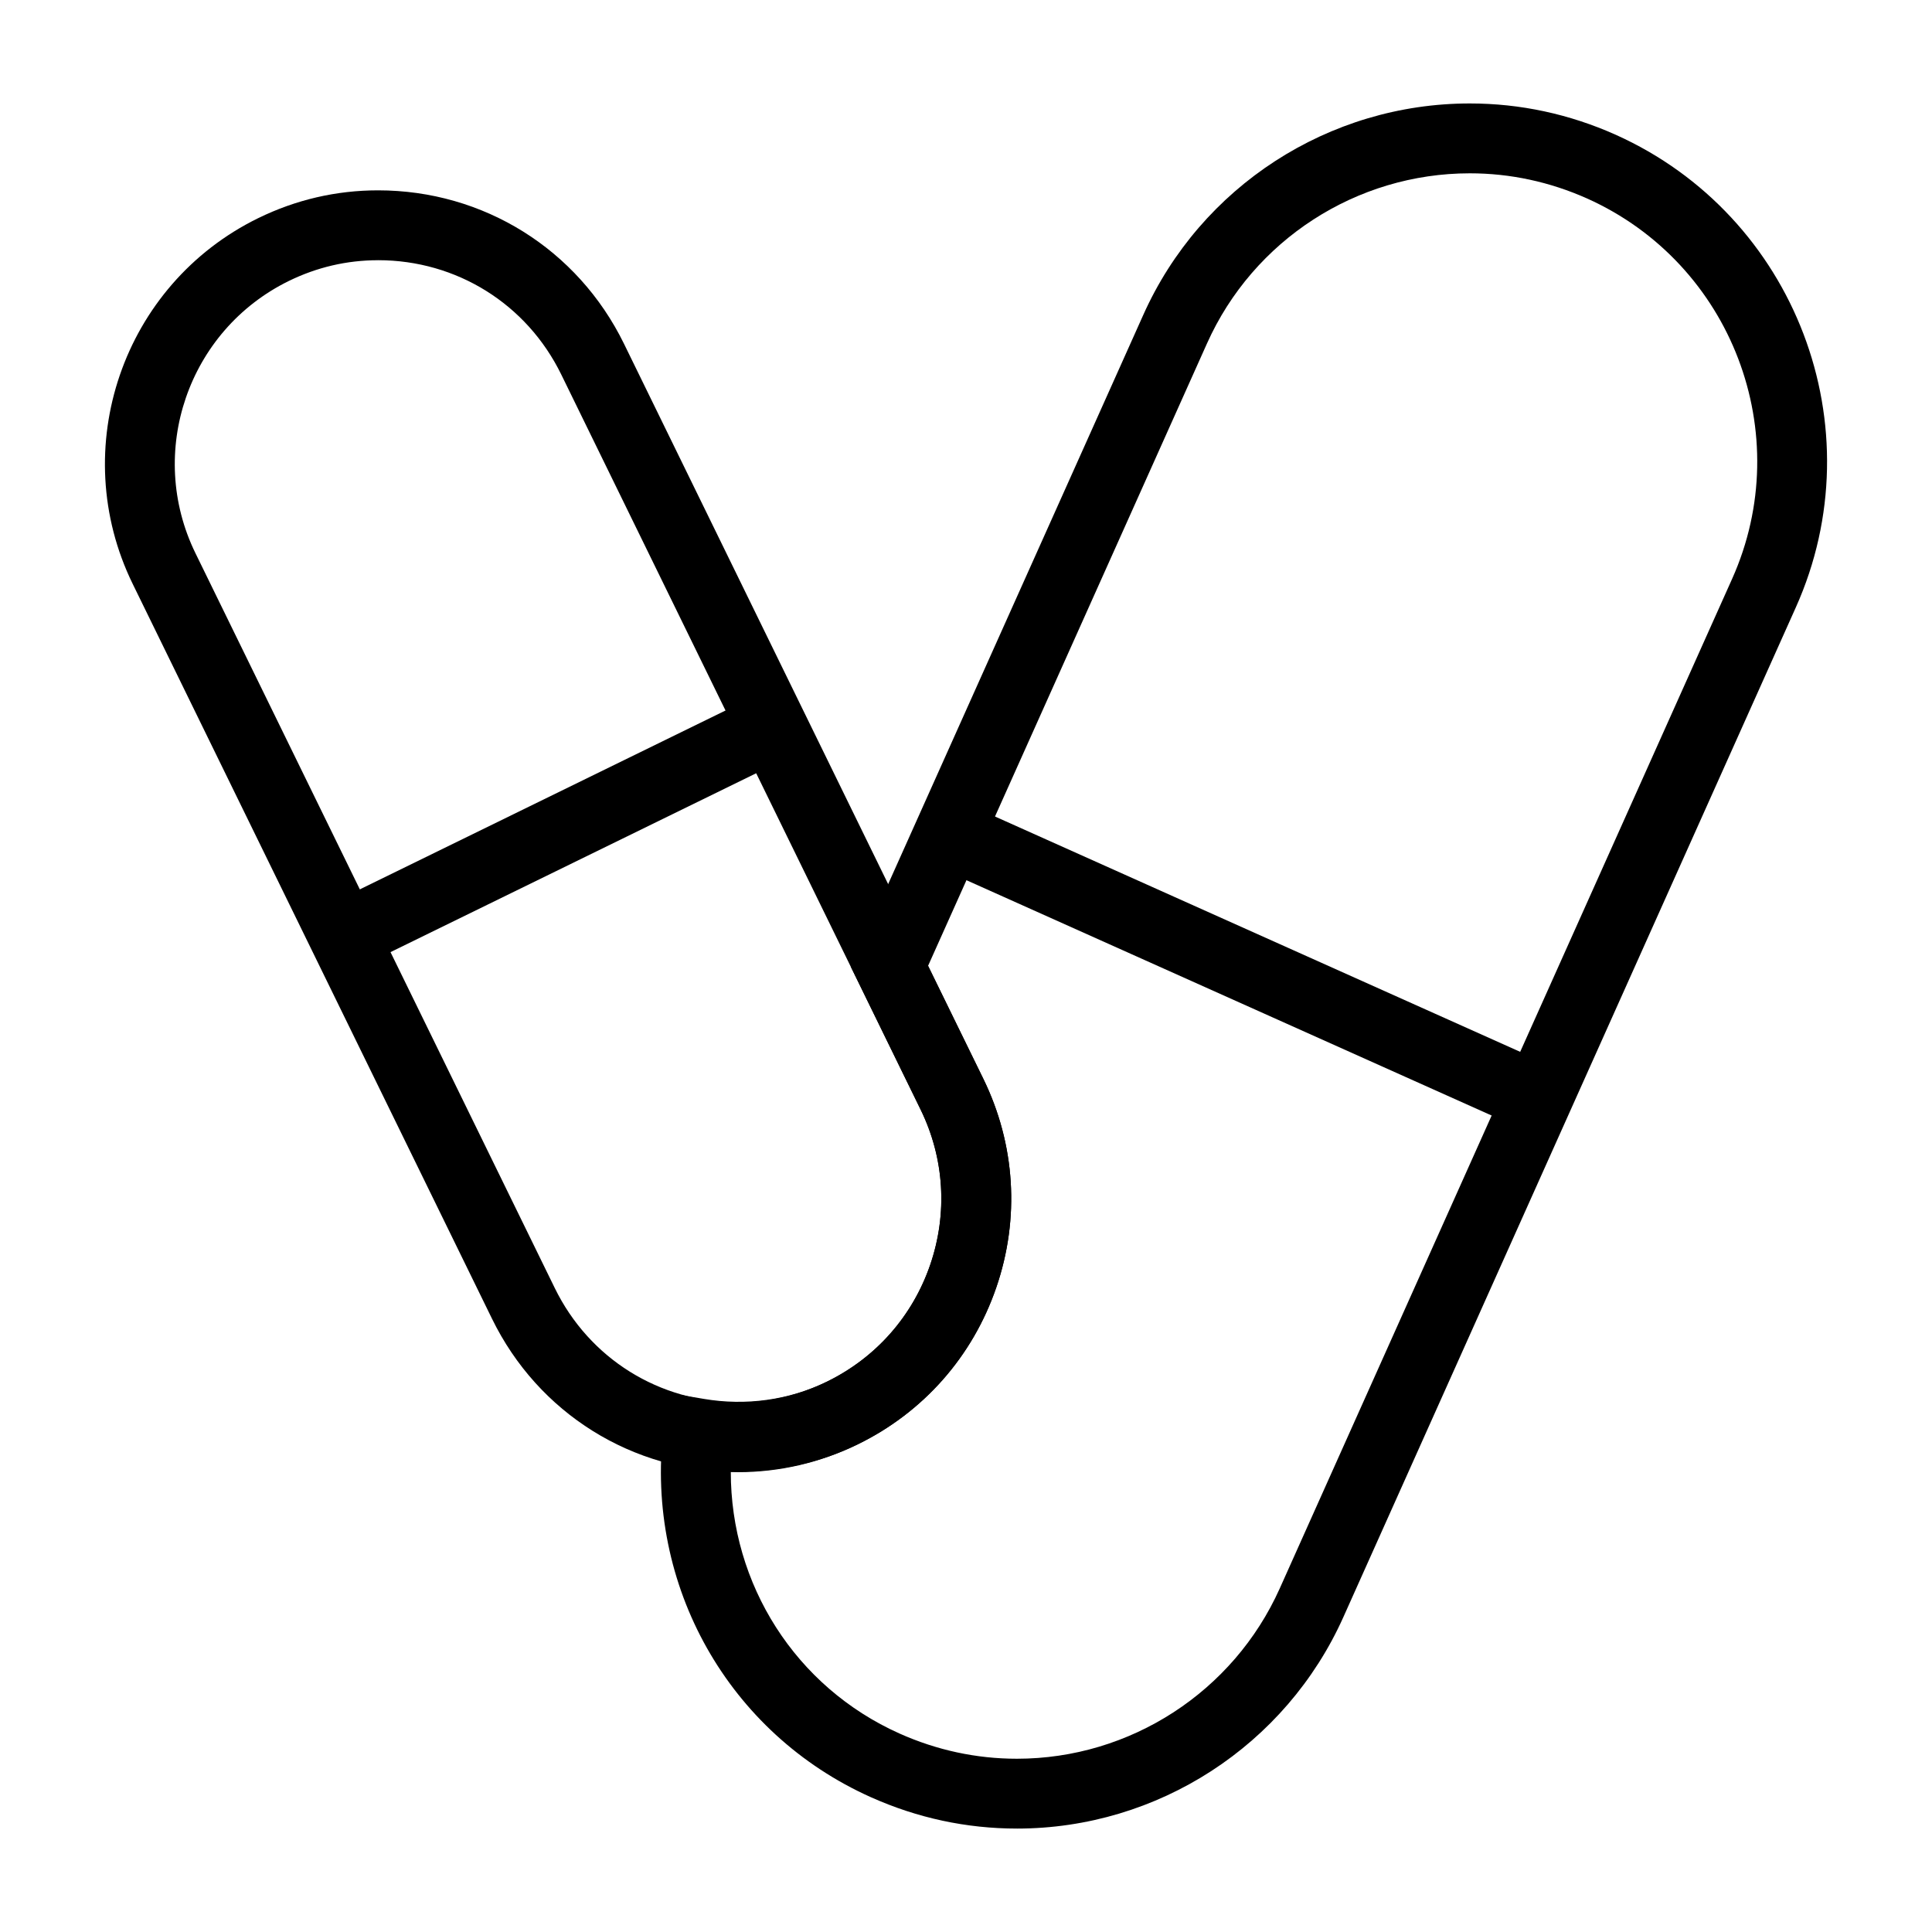 <?xml version="1.0" encoding="UTF-8"?>
<!-- Uploaded to: ICON Repo, www.iconrepo.com, Generator: ICON Repo Mixer Tools -->
<svg fill="#000000" width="800px" height="800px" version="1.1" viewBox="144 144 512 512" xmlns="http://www.w3.org/2000/svg">
 <g>
  <path d="m399.26 356.61 156.04 69.918-7.562 16.879-156.04-69.918z"/>
  <path d="m339.53 534.14c-27.926 0-52.895-15.582-65.148-40.672l-95.211-194.72c-17.551-35.883-2.641-79.355 33.242-96.93 10.016-4.898 20.715-7.375 31.781-7.375 27.926 0 52.895 15.582 65.168 40.652l95.203 194.74c8.516 17.391 9.75 37.055 3.457 55.367-6.293 18.312-19.32 33.066-36.711 41.559-10.016 4.906-20.719 7.383-31.781 7.383zm-95.336-321.18c-8.223 0-16.176 1.844-23.645 5.496-26.719 13.09-37.816 45.445-24.746 72.16l95.211 194.72c9.129 18.691 27.711 30.301 48.516 30.301 8.223 0 16.176-1.844 23.645-5.496 12.941-6.328 22.652-17.32 27.332-30.934 4.68-13.648 3.777-28.289-2.57-41.23l-95.211-194.75c-9.129-18.668-27.723-30.273-48.531-30.273z"/>
  <path d="m413.5 628.59c-13.375 0-26.41-2.805-38.703-8.312-37.746-16.898-59.832-56.074-54.992-97.508l1.137-9.672 9.617 1.629c11.008 1.859 22.504 0.359 32.613-4.59 12.941-6.328 22.652-17.32 27.332-30.934 4.68-13.648 3.777-28.289-2.57-41.23l-18.418-37.691 77.457-172.81c15.227-34.055 49.191-56.055 86.535-56.055 13.359 0 26.375 2.801 38.672 8.297 47.688 21.402 69.086 77.582 47.742 125.23l-119.91 267.59c-15.258 34.062-49.223 56.059-86.516 56.059zm-75.832-94.594c-0.035 29.887 17.133 57.051 44.688 69.395 9.906 4.43 20.391 6.691 31.145 6.691 30.008 0 57.34-17.719 69.633-45.102l119.9-267.59c17.176-38.359-0.055-83.566-38.43-100.79-9.891-4.41-20.355-6.672-31.094-6.672-30.062 0-57.391 17.715-69.648 45.102l-73.914 164.93 14.621 29.883c8.516 17.391 9.75 37.055 3.457 55.367-6.293 18.312-19.32 33.066-36.711 41.559-10.531 5.152-22.258 7.504-33.648 7.231z"/>
  <path d="m344.59 328.22 8.133 16.629-113.55 55.539-8.133-16.629z"/>
 </g>
</svg>